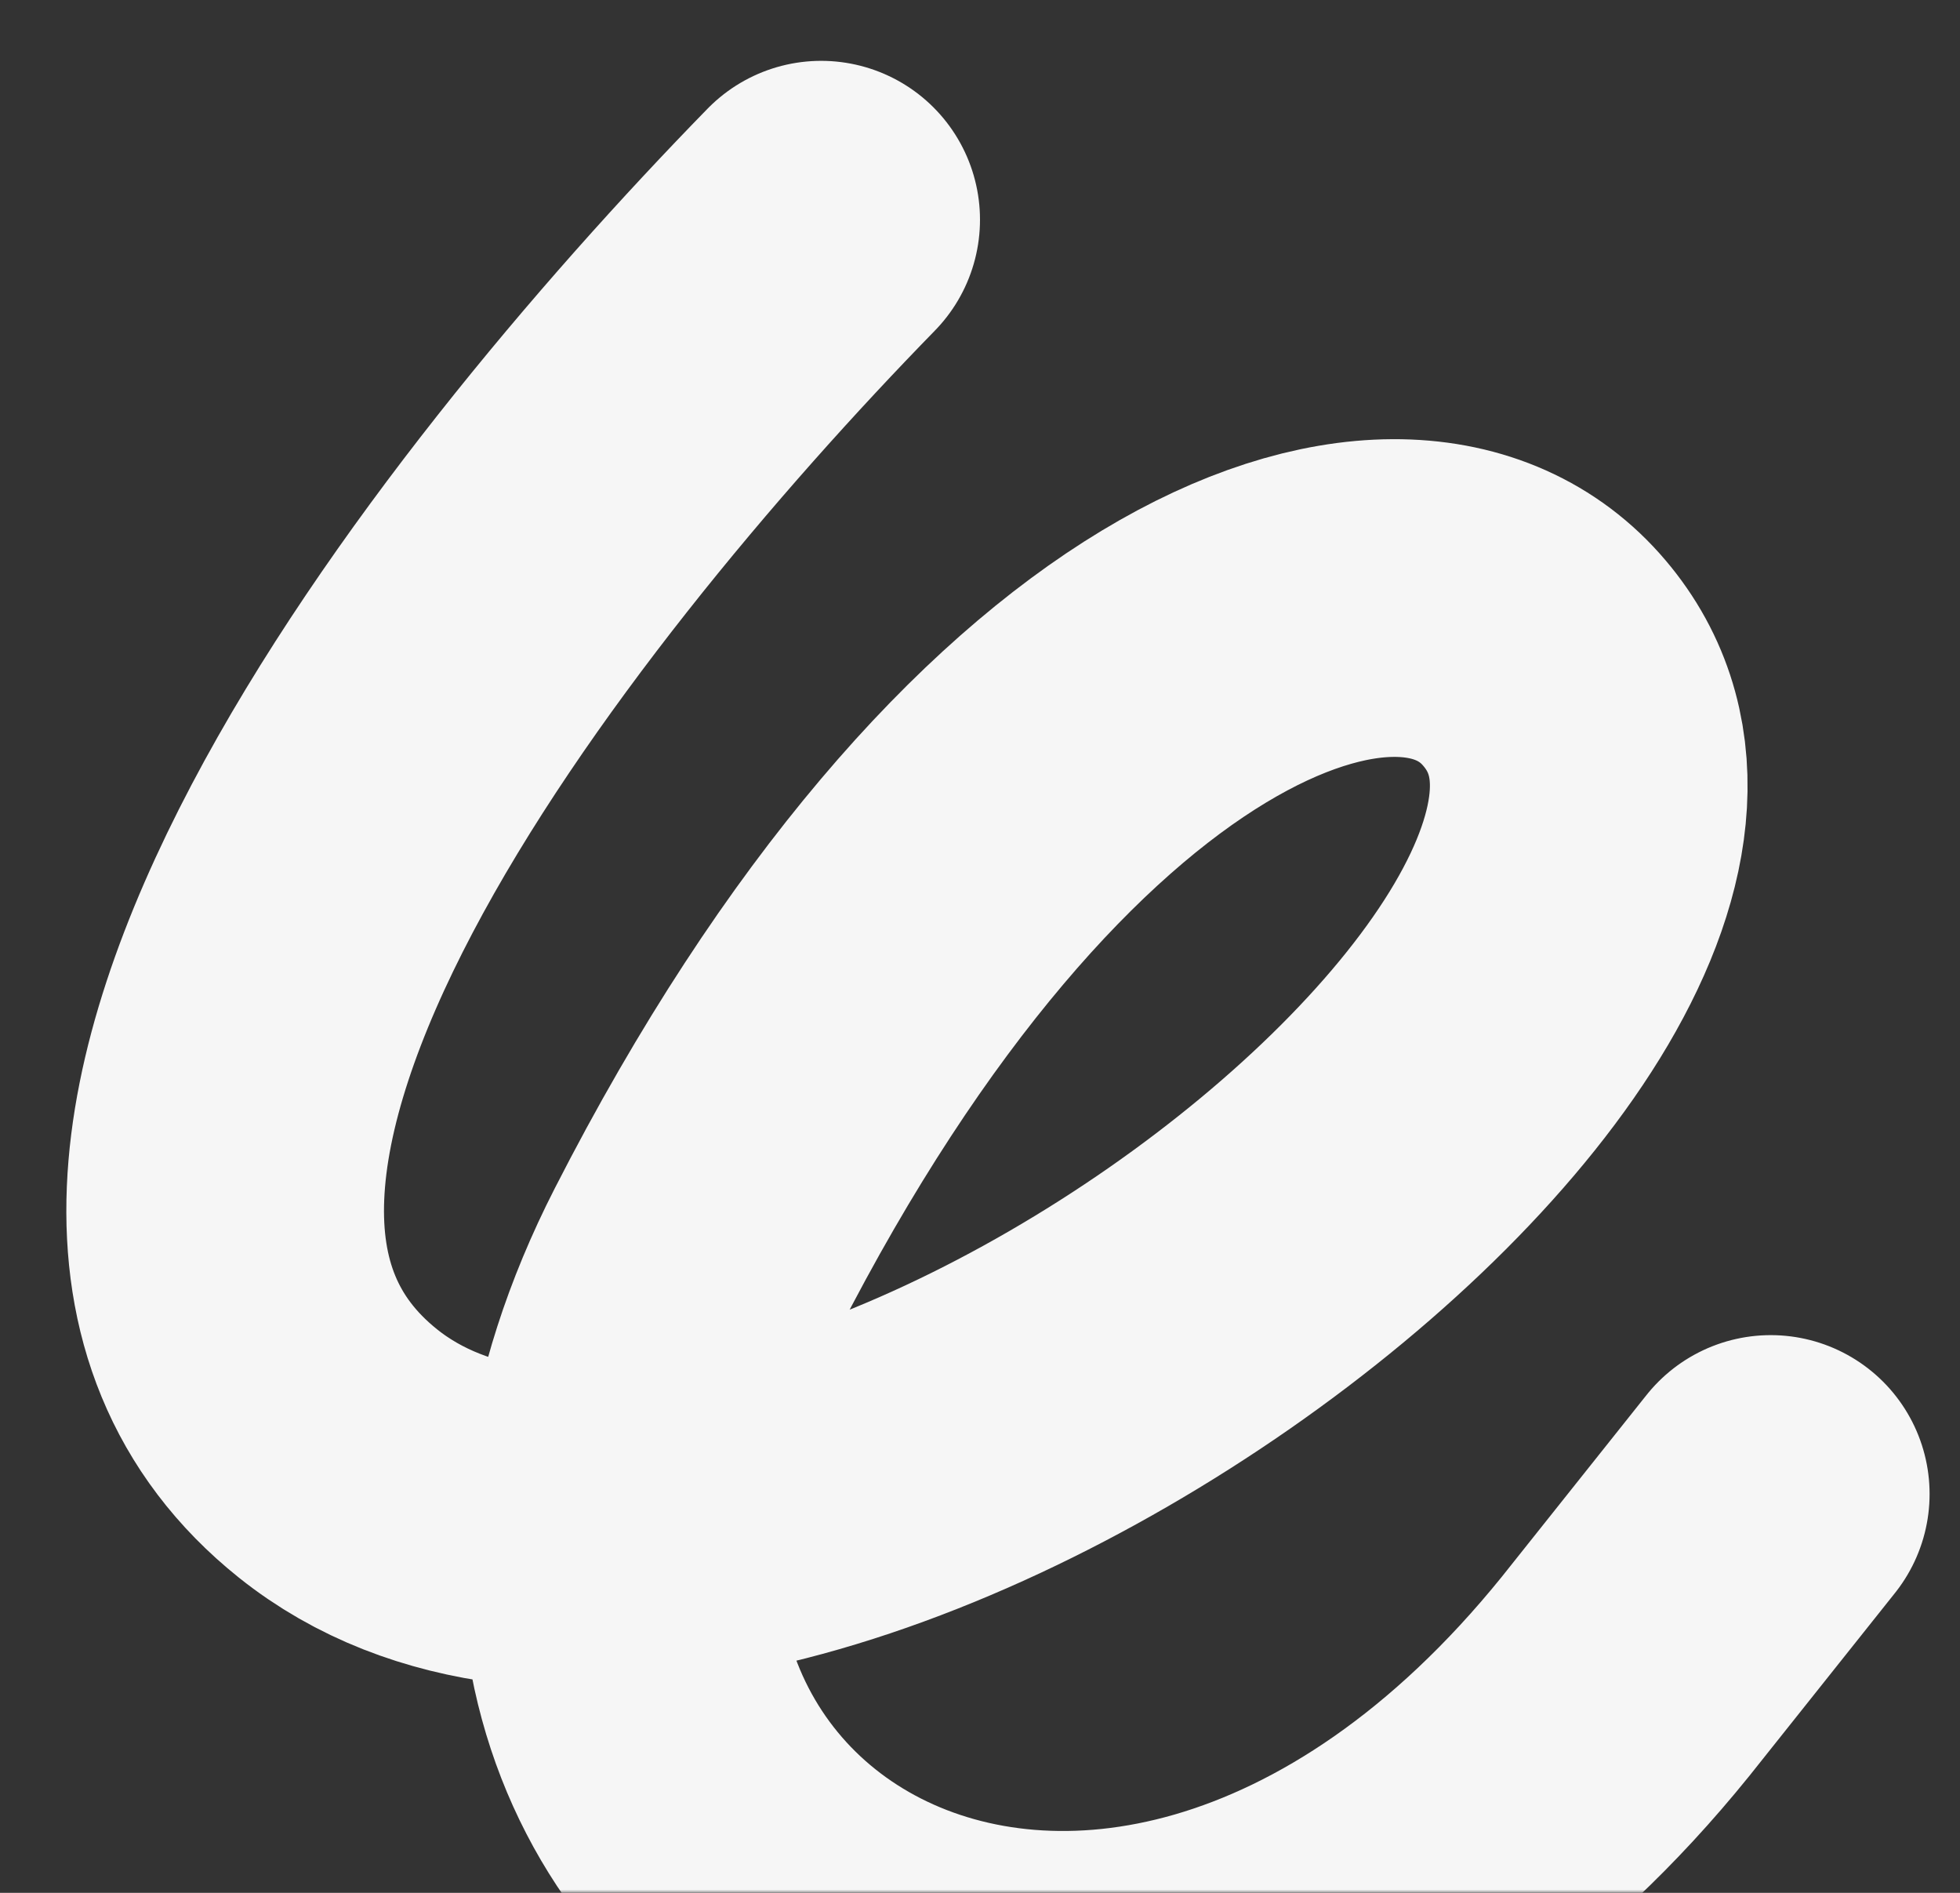 <?xml version="1.0" encoding="UTF-8"?> <svg xmlns="http://www.w3.org/2000/svg" width="290" height="280" viewBox="0 0 290 280" fill="none"><rect x="0" y="0" width="290" height="280" fill="#333333" stroke="none"/> <mask id="mask0_2079_653" style="mask-type:alpha" maskUnits="userSpaceOnUse" x="0" y="0" width="290" height="280"> <rect width="290" height="280" fill="#D9D9D9"></rect> </mask> <g mask="url(#mask0_2079_653)"> <path d="M121.499 32.5C73.832 81.333 -0.009 174.994 49.999 215C110 263 270.5 145 227.999 97.5C206.785 73.79 149.999 94.5 102.999 186.5C55.999 278.5 164.5 342 240.5 248L262 221" stroke="#F6F6F6" stroke-width="47" stroke-linecap="round"></path> </g> </svg> 
